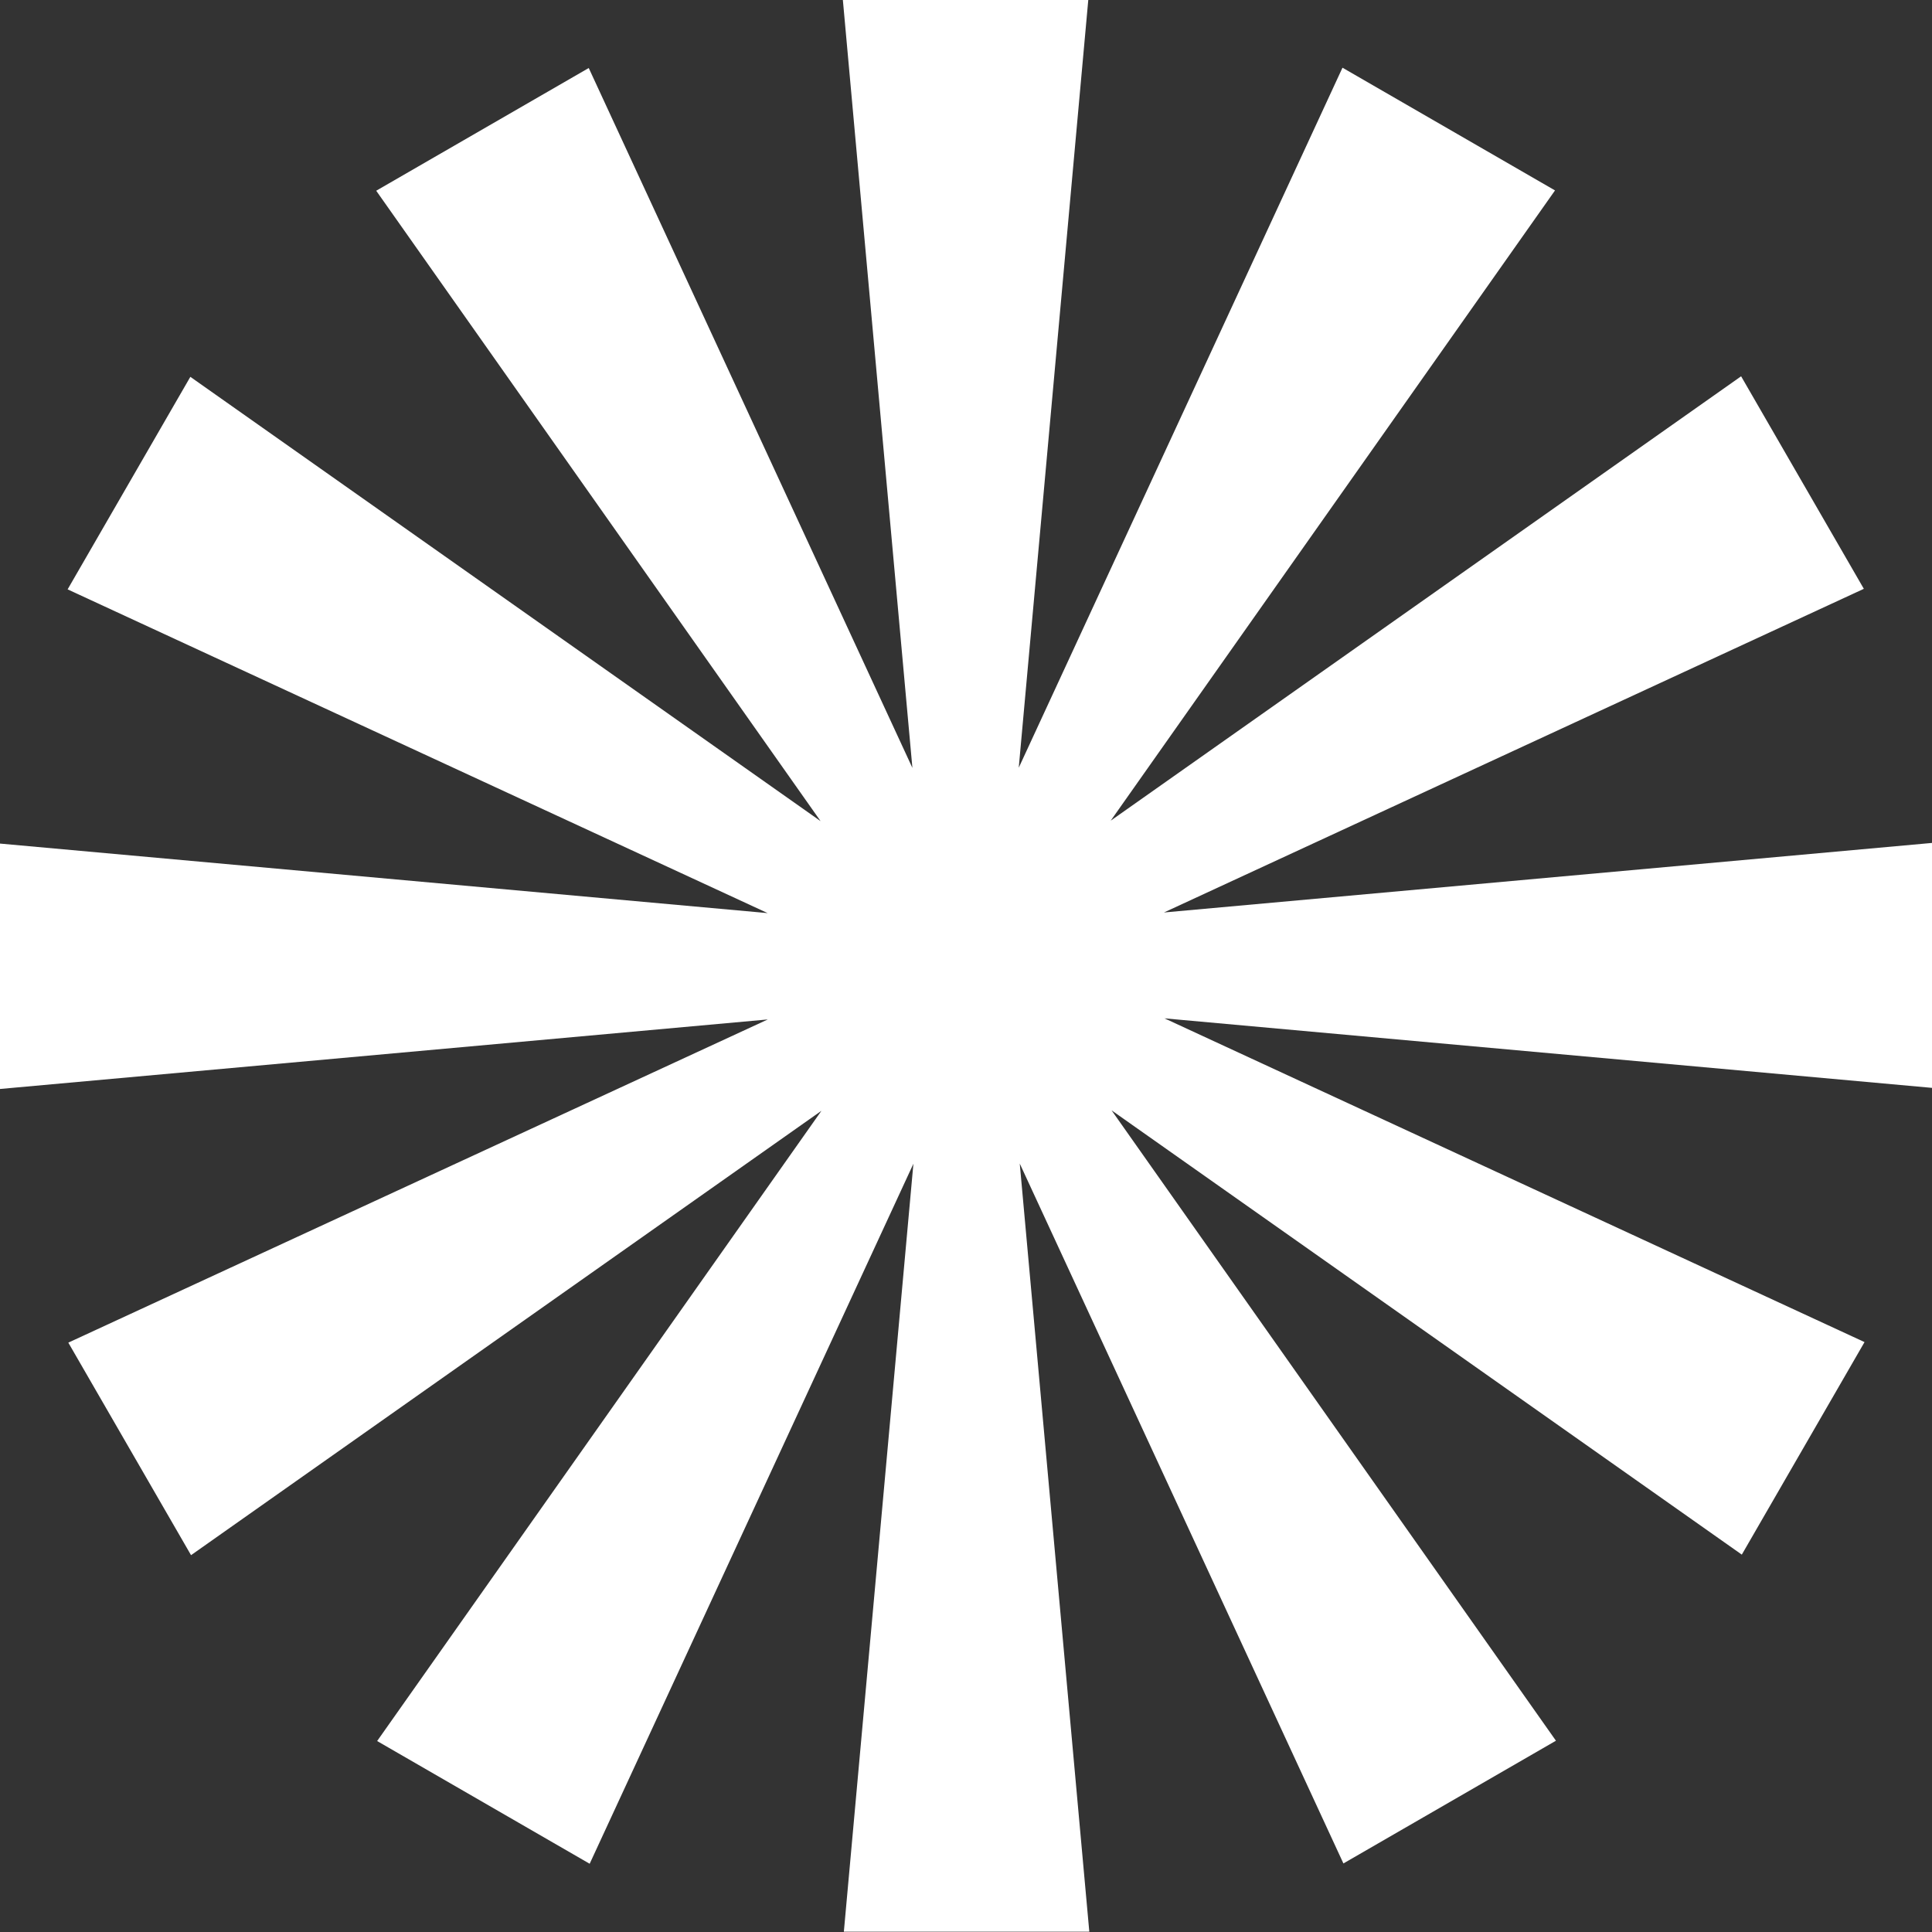 <svg xmlns="http://www.w3.org/2000/svg" width="24.999" height="24.999" viewBox="0 0 24.999 24.999">
  <rect x="0" y="0" width="24.999" height="24.999" fill="#333333" stroke="none"/>
  <path id="icone-bam-blanc" data-name="icone-bam-blanc" d="M136.516,114.734l-9.939.9,9.056-4.188-1.588-2.75-8.157,5.75,5.749-8.155-2.75-1.588-4.189,9.058.9-9.937h-3.176l.9,9.939-4.188-9.056-2.75,1.588,5.75,8.157-8.155-5.749-1.588,2.75,9.058,4.189-9.937-.9v3.176l9.939-.9L112.4,121.2l1.588,2.75,8.157-5.75-5.749,8.155,2.75,1.588,4.189-9.058-.9,9.937h3.176l-.9-9.939,4.188,9.056,2.75-1.588-5.75-8.157,8.155,5.749,1.588-2.75-9.058-4.189,9.937.9Z" transform="translate(-111.516 -103.827)" fill="#fff"/>
</svg>
